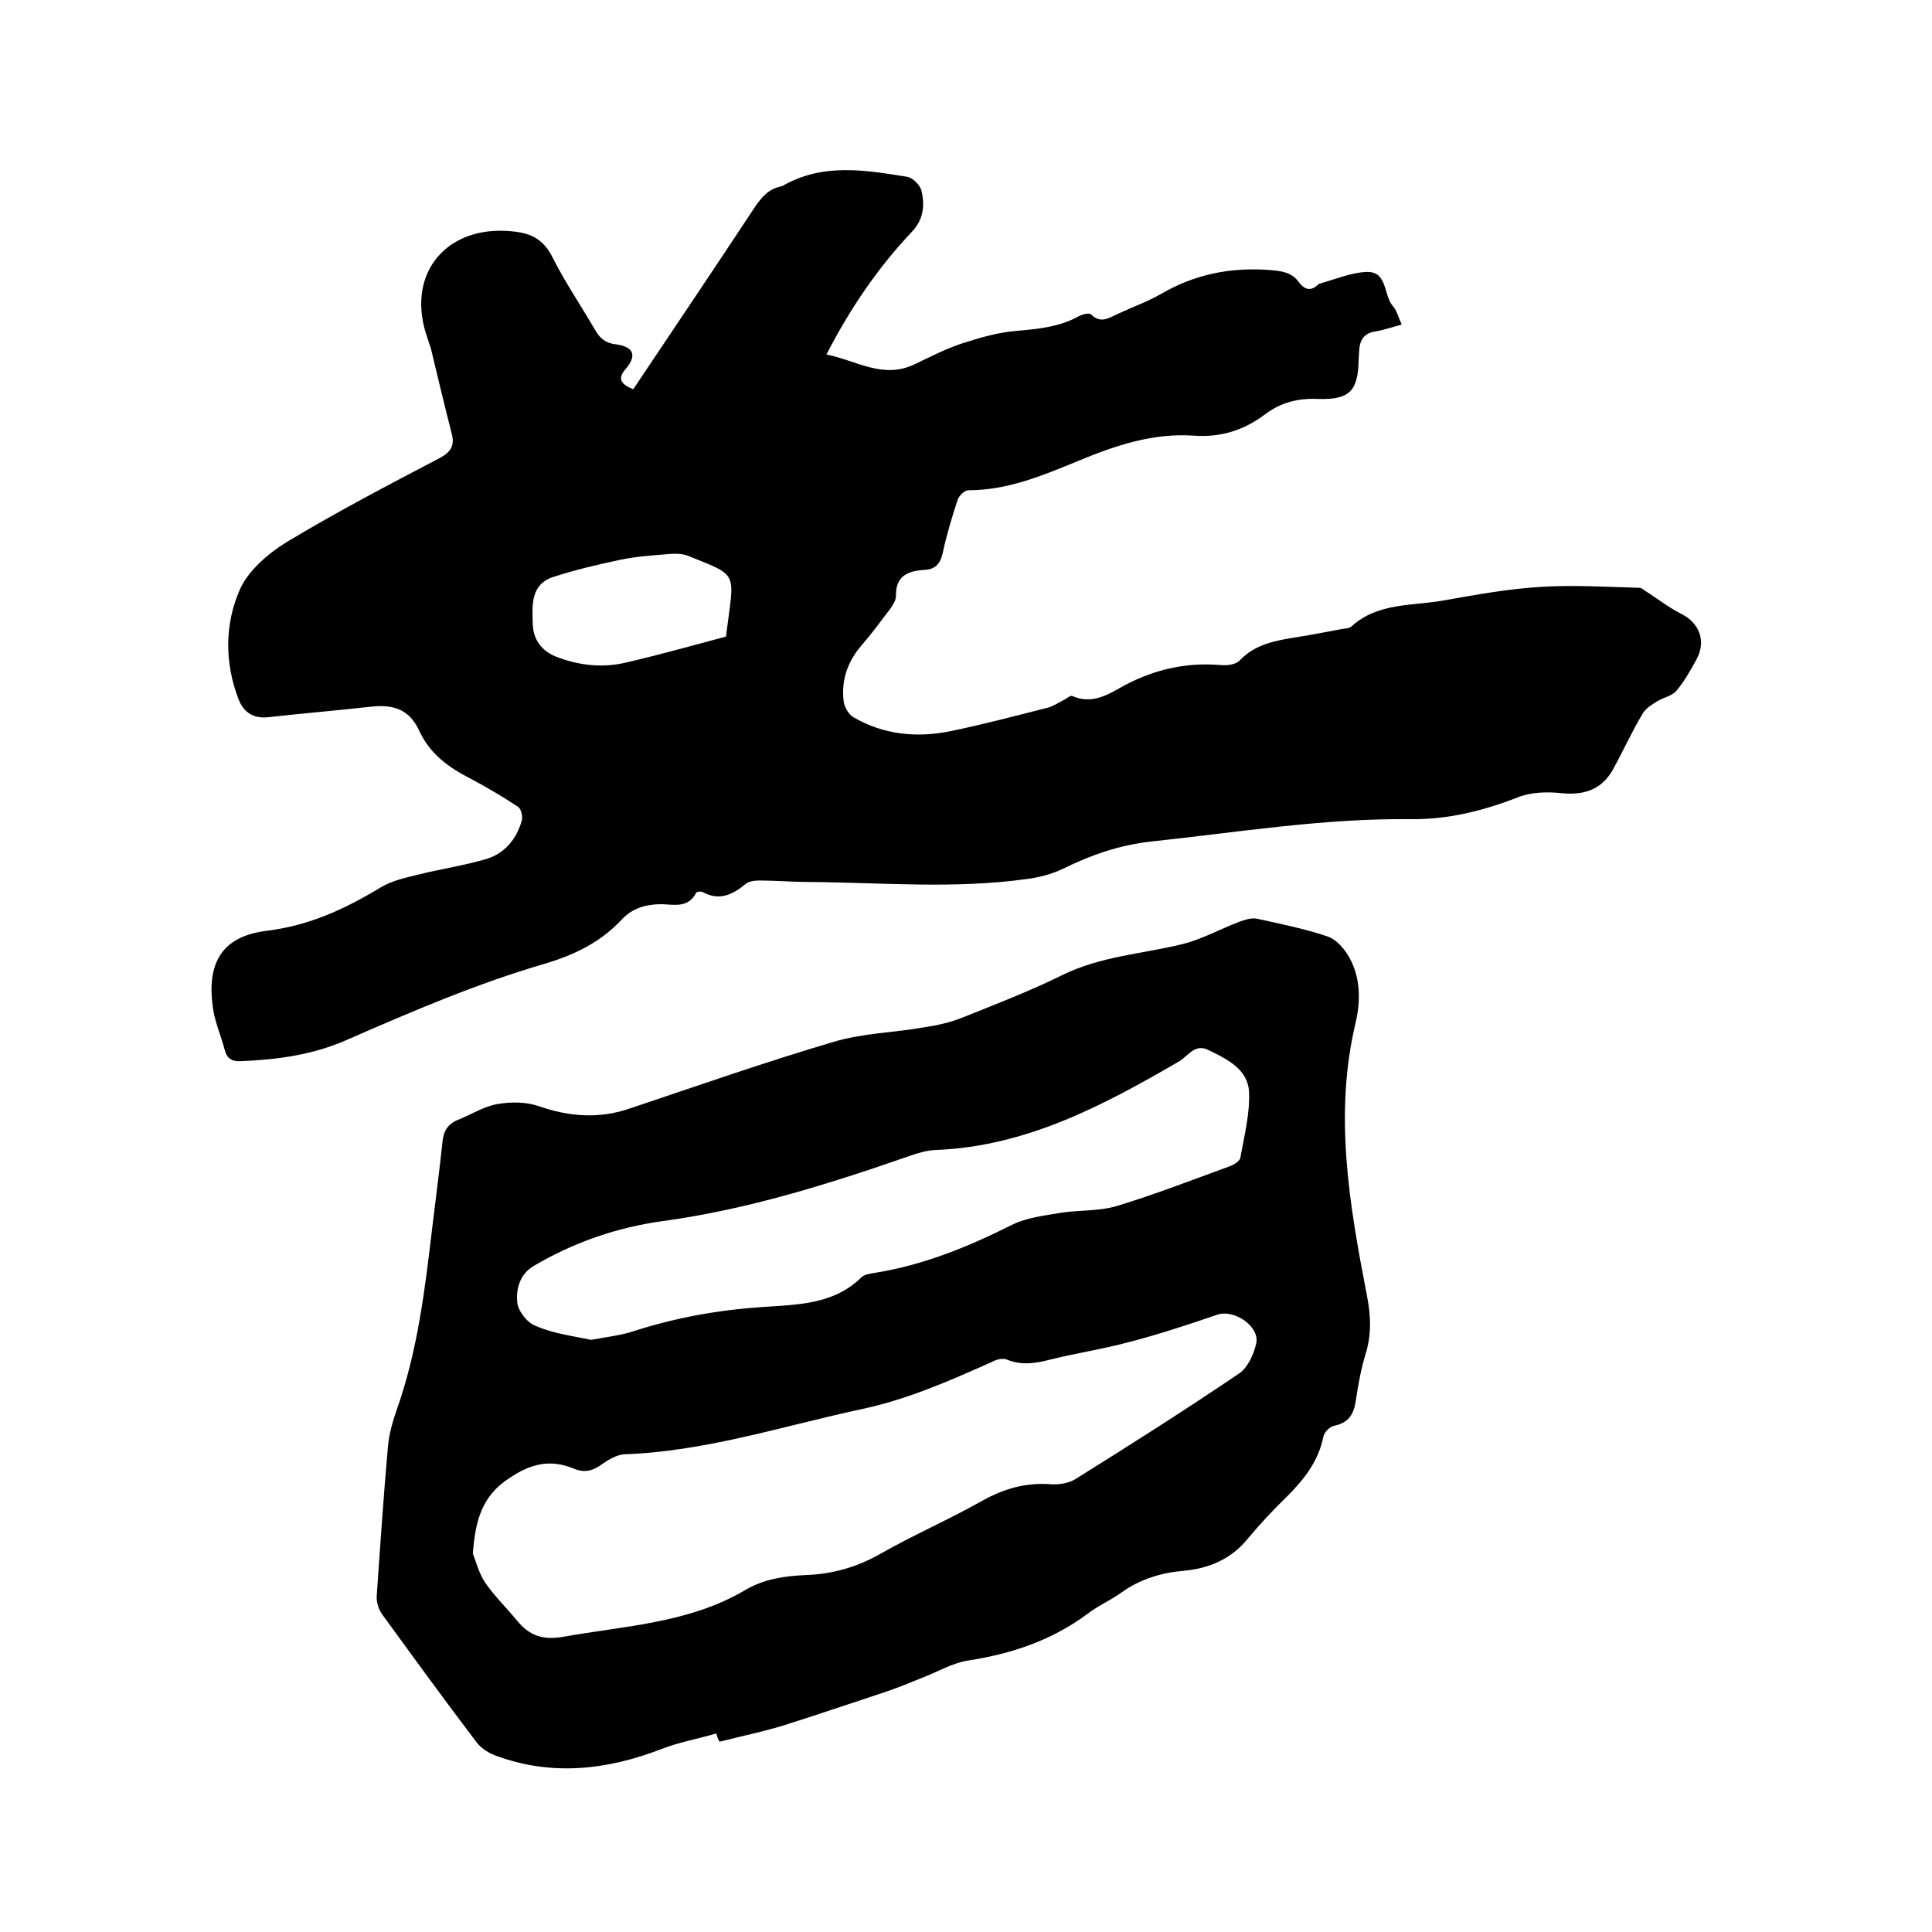 <svg enable-background="new 0 0 400 400" viewBox="0 0 400 400" xmlns="http://www.w3.org/2000/svg"><path d="m131.1 80.6c8.5-12.7 17-25.3 25.3-37.9 1.4-2 2.8-3.6 5.3-4.1.1 0 .2-.1.3-.1 8.3-4.8 17.1-3.3 25.8-1.9 1.2.2 2.8 1.8 3 3 .7 3 .4 5.9-2.1 8.5-7 7.4-12.7 15.8-17.6 25.3 6.2 1.2 11.7 5.2 18.3 2 3.2-1.5 6.4-3.2 9.8-4.3 3.7-1.2 7.5-2.3 11.3-2.6 4.5-.4 8.8-.8 12.8-3 .7-.4 2.2-.8 2.6-.4 2 2 3.7.7 5.5-.1 3-1.4 6.1-2.5 8.9-4.1 7-4.1 14.4-5.6 22.5-5 2.4.2 4.6.4 6.1 2.5 1.1 1.5 2.4 2 3.9.6.2-.1.3-.3.5-.3 3.2-.9 6.5-2.3 9.7-2.4 4.3-.1 3.4 4.8 5.4 7.1.8.9 1.1 2.2 1.8 3.8-1.9.5-3.6 1.1-5.3 1.4-2.5.3-3.4 1.8-3.5 4.1 0 .5-.1 1.1-.1 1.6-.1 6.6-1.8 8.5-8.4 8.3-4.1-.2-7.7.7-11 3.2-4.4 3.3-9.2 4.8-14.7 4.4-8.4-.6-16.2 2-23.9 5.2-7.3 3-14.6 6.1-22.8 6.1-.8 0-1.9 1.1-2.2 1.9-1.2 3.6-2.3 7.3-3.1 11-.5 2.3-1.5 3.5-3.9 3.6-3.4.2-5.9 1.3-5.8 5.4 0 .9-.7 2-1.3 2.8-1.9 2.5-3.8 5.1-5.9 7.5-2.9 3.4-4.2 7.3-3.6 11.7.2 1.1 1 2.5 2 3.1 6.2 3.6 13 4.3 20 2.9 6.8-1.4 13.6-3.2 20.3-4.9 1.1-.3 2.1-1 3.1-1.5.7-.3 1.5-1.1 1.9-.9 4.3 1.9 7.7-.5 11-2.3 6.3-3.3 12.8-4.7 19.8-4.1 1.3.1 3-.1 3.8-.9 3.3-3.5 7.6-4.2 12-4.9 3.1-.5 6.2-1.1 9.4-1.7.6-.1 1.4-.1 1.8-.5 5.5-5 12.6-4.2 19.2-5.4 6.7-1.2 13.4-2.4 20.1-2.8s13.5 0 20.3.2c.6 0 1.2.7 1.8 1 2.3 1.5 4.5 3.2 6.9 4.4 3.8 1.9 5.2 5.7 3.1 9.5-1.2 2.2-2.5 4.5-4.1 6.4-.9 1.1-2.7 1.4-4 2.2-1.1.7-2.5 1.5-3.1 2.7-2.2 3.7-4 7.7-6.1 11.5-2.4 4.2-6.1 5.3-10.8 4.8-2.9-.3-6.2-.2-8.9.9-7.2 2.8-14.5 4.6-22.2 4.5-17.9-.2-35.6 2.7-53.4 4.6-6.7.7-12.7 2.8-18.6 5.7-2.3 1.1-5 1.8-7.5 2.1-15.1 2.1-30.2.7-45.3.6-3.3 0-6.6-.3-9.8-.3-1 0-2.3.1-3 .7-2.7 2.2-5.4 3.6-8.9 1.7-.4-.2-1.3-.1-1.4.2-1.6 3.1-4.5 2.4-7 2.3-3.4 0-6.2.8-8.5 3.3-4.3 4.6-9.7 7.2-15.7 9-14.1 4.1-27.6 9.9-41.1 15.8-7 3.1-14.4 4.1-21.9 4.4-1.9.1-2.9-.5-3.4-2.4-.7-2.7-1.8-5.2-2.3-7.9-1.7-10.2 1.9-15.6 11.1-16.7 8.8-1.1 16.1-4.5 23.4-8.9 2.4-1.5 5.4-2.1 8.2-2.8 4.5-1.1 9.1-1.8 13.6-3.1 3.9-1.1 6.4-4.1 7.5-7.9.3-.9-.1-2.6-.8-3-3.2-2.1-6.4-4-9.8-5.8-4.5-2.3-8.4-5.1-10.6-9.9-2-4.3-5.1-5.5-9.9-5-7.1.8-14.3 1.4-21.5 2.2-3 .3-5-1.1-6-3.7-2.9-7.5-2.9-15.5.2-22.6 1.7-4 5.9-7.6 9.8-10 10.3-6.2 21-11.8 31.7-17.4 2.2-1.2 3-2.5 2.5-4.7-1.6-6.3-3-12.1-4.4-18-.3-1-.7-2-1-3-4-12.8 4.5-22.6 17.9-21.2 4.2.4 6.6 1.9 8.4 5.6 2.6 5.1 5.8 9.8 8.7 14.8 1 1.8 2.3 2.8 4.4 3 3.5.5 4.3 2.2 2.1 4.9-2 2.2-1.2 3.3 1.4 4.4zm19.2 51.2c1.7-13.6 2.9-12.4-7.8-16.7-1.2-.5-2.7-.5-4-.4-3.4.3-6.8.5-10.1 1.2-4.7 1-9.4 2.1-14 3.6-4.6 1.6-4.2 5.9-4.1 9.7.1 3.3 1.9 5.7 5.2 6.9 4.6 1.7 9.3 2.2 14 1.1 6.9-1.6 13.7-3.5 20.8-5.4z"/><path d="m148.3 358.9c-3.8 1.1-7.7 1.8-11.3 3.2-11.4 4.4-22.9 5.7-34.6 1.3-1.5-.6-3-1.6-3.9-2.9-6.6-8.7-13-17.5-19.4-26.3-.7-1-1.2-2.5-1.1-3.8.7-10.2 1.4-20.5 2.3-30.7.2-2.7 1-5.4 1.9-8 4.3-12.2 5.8-24.9 7.3-37.6.7-5.9 1.5-11.8 2.1-17.6.2-2.2 1-3.7 3.1-4.6 2.8-1.1 5.4-2.8 8.2-3.3s5.9-.5 8.6.4c6.3 2.2 12.5 2.7 18.9.5 14-4.7 28-9.6 42.2-13.8 6-1.8 12.5-1.9 18.7-3 2.7-.4 5.4-1 7.9-2 7-2.8 14-5.5 20.7-8.8 7.9-3.9 16.5-4.4 24.8-6.4 4.1-1 8-3.2 12-4.7 1.1-.4 2.4-.8 3.5-.6 5 1.1 10 2.1 14.7 3.7 1.8.6 3.5 2.6 4.5 4.4 2.3 4.2 2.3 8.9 1.3 13.3-4.6 19.1-1.3 37.9 2.3 56.6.8 4 1 7.9-.2 11.9-1 3.2-1.6 6.6-2.1 9.9-.4 2.8-1.5 4.6-4.5 5.2-.9.2-2 1.3-2.2 2.2-1 5.1-4 8.9-7.6 12.5-2.8 2.7-5.5 5.6-8 8.6-3.4 4.2-7.9 6.2-13.2 6.7-4.7.4-9.1 1.7-13 4.5-2.2 1.6-4.8 2.7-7 4.4-7.4 5.5-15.7 8.3-24.8 9.7-3.2.5-6.2 2.3-9.3 3.5-2.7 1.1-5.4 2.2-8.1 3.1-7 2.3-14 4.7-21 6.9-4.3 1.3-8.7 2.2-13 3.3-.4-.5-.5-1.1-.7-1.7zm-50.4-37.2c.6 1.4 1.2 3.9 2.5 5.9 2 2.9 4.5 5.3 6.7 8 2.5 3 5.2 4 9.4 3.3 12.8-2.3 26.1-2.8 37.8-9.7 3.9-2.3 8.1-2.9 12.5-3.1 5.5-.2 10.5-1.6 15.3-4.3 7-4 14.4-7.2 21.3-11.1 4.5-2.5 9-3.8 14.2-3.4 1.7.1 3.7-.2 5.1-1.1 11.4-7.1 22.7-14.3 33.8-21.8 1.8-1.2 3.1-4 3.6-6.3.7-3.6-4.7-7.1-8.1-5.9-6.1 2.1-12.2 4.1-18.4 5.7-5.2 1.4-10.5 2.2-15.8 3.5-3.1.8-6.1 1.4-9.3.1-.9-.4-2.3 0-3.2.5-8.7 3.9-17.4 7.7-26.7 9.7-16.4 3.5-32.4 8.8-49.4 9.4-1.5.1-3.2 1.1-4.5 2-1.9 1.4-3.6 1.9-5.8 1-4.8-2-8.8-1.2-13.4 1.9-5.6 3.6-7.1 8.6-7.6 15.7zm24.5-44.3c3.2-.6 6.1-.9 8.8-1.8 8.7-2.8 17.6-4.4 26.7-5 7.2-.5 14.7-.5 20.4-6.1.7-.7 1.9-.8 3-1 9.9-1.6 19-5.3 28-9.8 3.1-1.6 6.8-2 10.3-2.6 3.8-.6 7.9-.3 11.6-1.4 7.9-2.4 15.6-5.4 23.3-8.2.9-.3 2.2-1.1 2.3-1.8.8-4.5 2-9.1 1.8-13.6-.2-4.7-4.5-6.8-8.4-8.7-2.8-1.4-4.2 1.2-6 2.3-15.8 9.2-31.8 17.7-50.6 18.4-1.8.1-3.5.6-5.2 1.2-16.7 5.8-33.5 11.1-51.1 13.5-9.5 1.3-18.5 4.4-26.8 9.3-2.9 1.7-3.7 4.8-3.4 7.6.2 1.8 2.1 4.2 3.8 4.8 3.6 1.6 7.7 2.1 11.5 2.9z"/></svg>